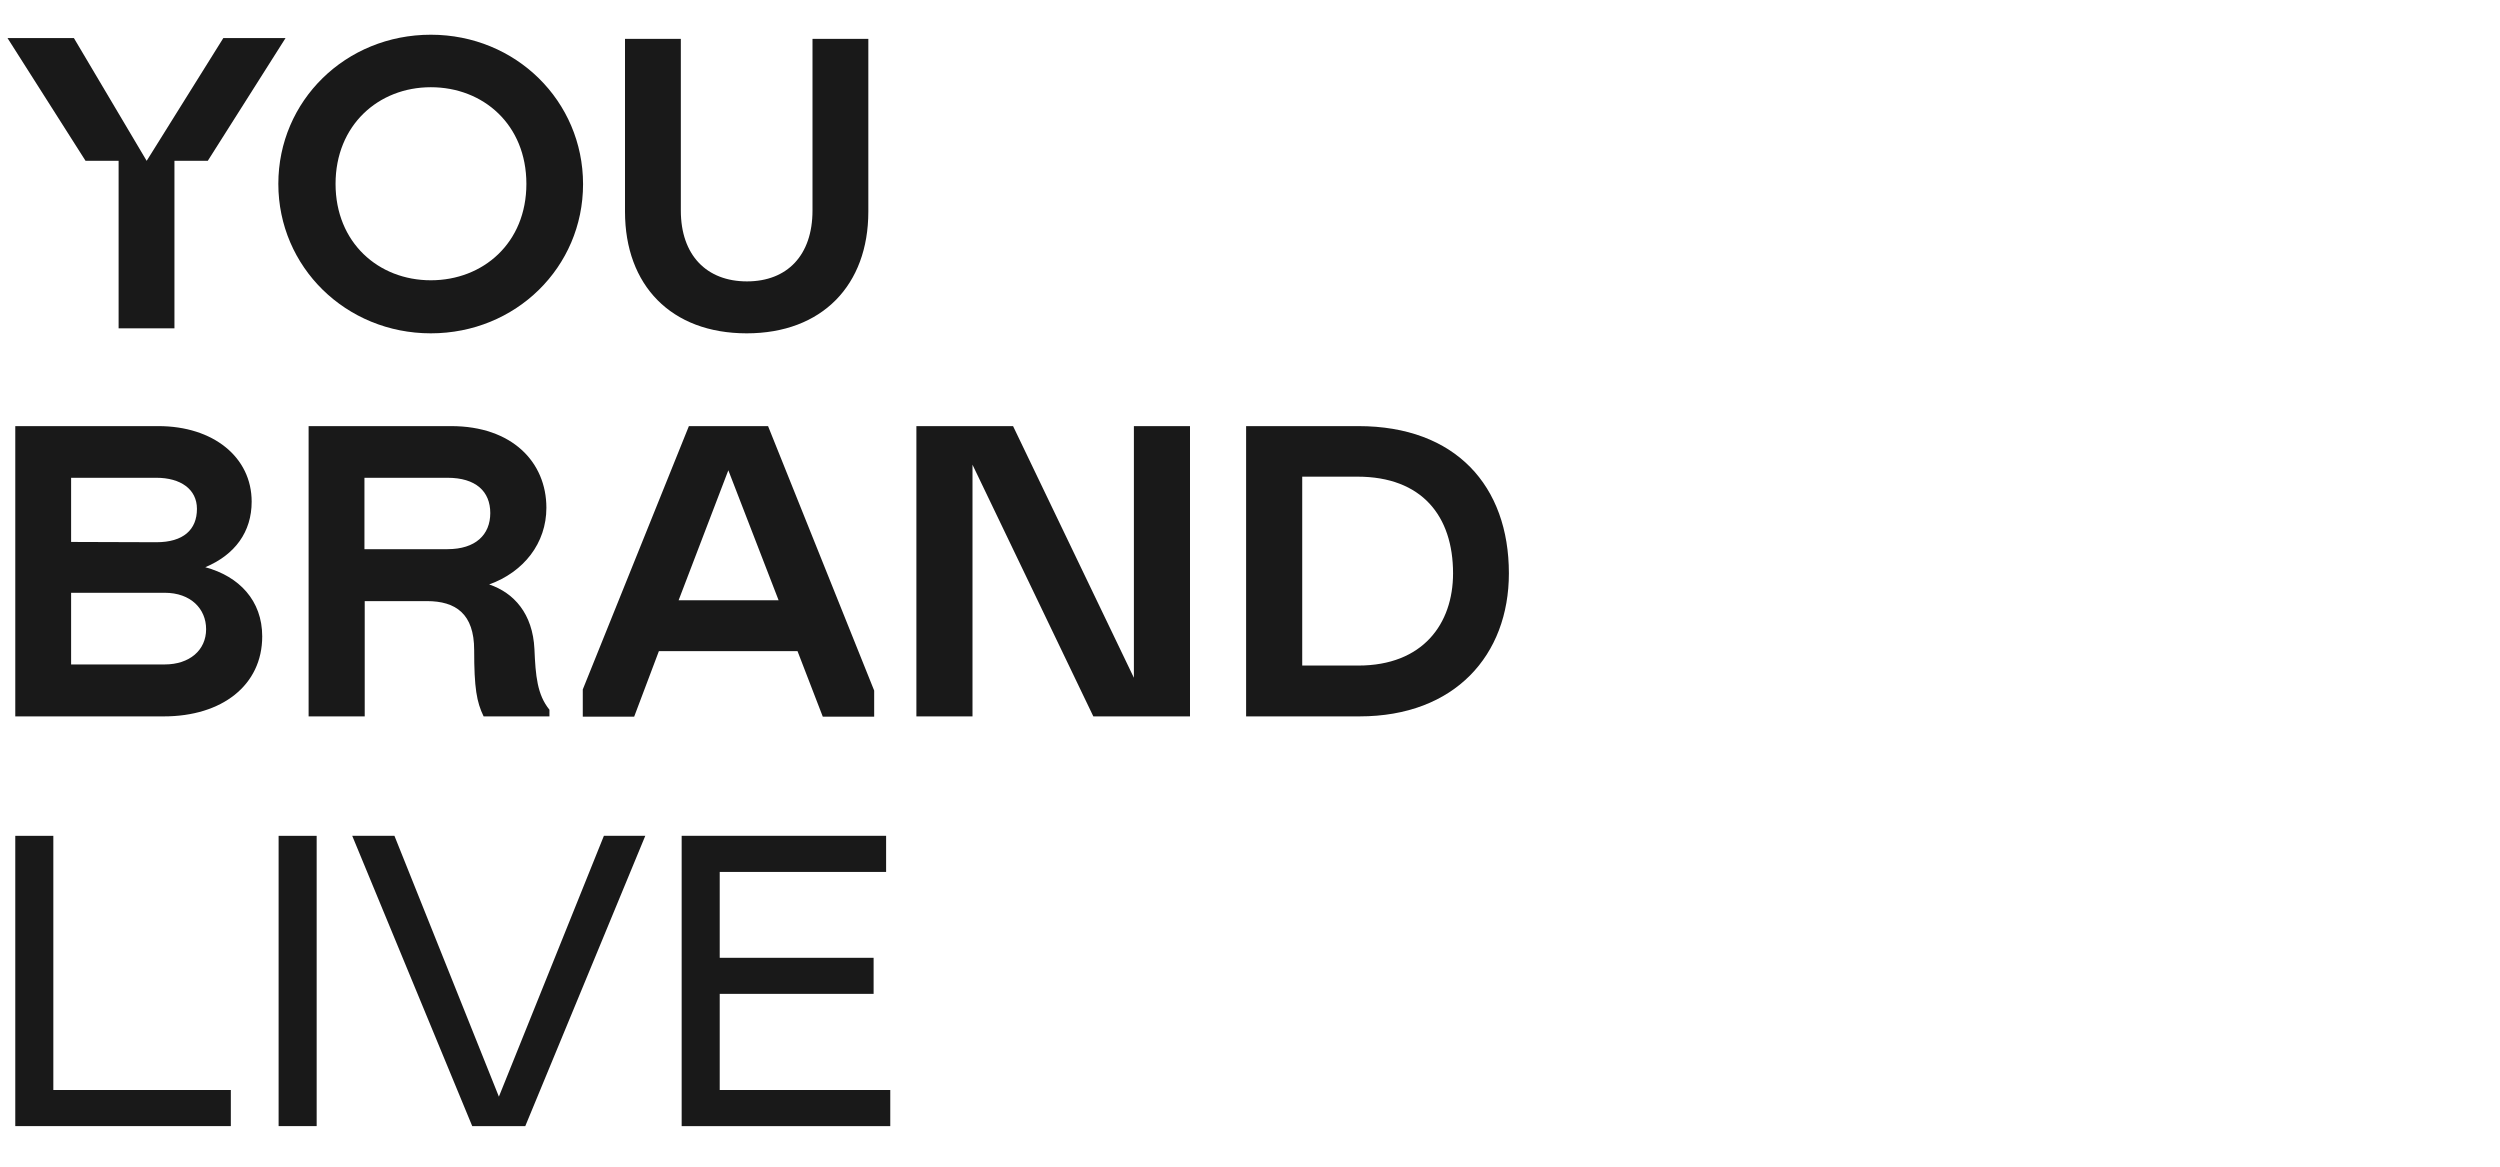 <?xml version="1.0" encoding="utf-8"?>
<!-- Generator: Adobe Illustrator 26.1.0, SVG Export Plug-In . SVG Version: 6.00 Build 0)  -->
<svg version="1.1" id="Layer_1_copy" xmlns="http://www.w3.org/2000/svg" xmlns:xlink="http://www.w3.org/1999/xlink" x="0px"
	 y="0px" viewBox="0 0 900 420" style="enable-background:new 0 0 900 420;" xml:space="preserve">
<style type="text/css">
	.st0{fill:#191919;}
</style>
<path class="st0" d="M155.1,12.5c30.6,0,54.8,23.9,54.8,53.8S185.7,120,155.1,120s-54.9-23.9-54.9-53.8S124.4,12.5,155.1,12.5z
	 M155.1,100.9c18.8,0,34.4-13.4,34.4-34.7S174,31.4,155.1,31.4s-34.3,13.7-34.3,34.8S136.2,100.9,155.1,100.9z"/>
<path class="st0" d="M245.1,14v61.8c0,16.1,9.3,25.5,23.8,25.5c14.5,0,23.6-9.4,23.6-25.5V14h20.1v62.2c0,26.4-16.6,43.8-43.8,43.8
	S225,102.7,225,76.2V14H245.1z"/>
<polygon class="st0" points="102.8,13.7 80.4,13.7 52.8,57.9 26.6,13.7 2.7,13.7 30.8,57.9 42.7,57.9 42.7,118.2 62.8,118.2 
	62.8,57.9 74.8,57.9 74.8,57.9 "/>
<path class="st0" d="M5.5,153.4H57c19.8,0,33.6,11.2,33.6,27.2c0,10.9-6,19.1-16.7,23.6c12.2,3.3,20.5,12,20.5,24.9
	c0,17.6-14.5,28.8-35.4,28.8H5.5L5.5,153.4z M56.3,195.2c9.7,0,14.6-4.5,14.6-12c0-7.1-5.9-11.2-14.6-11.2H25.6v23.1L56.3,195.2z
	 M59.3,239.2c8.9,0,14.9-5.1,14.9-12.7c0-7.3-5.5-13.1-14.9-13.1H25.6v25.8H59.3z"/>
<path class="st0" d="M174.1,257.9c-2.5-5.2-3.4-10.1-3.4-23.9c0-13-6.6-17.6-17-17.6h-22.4v41.5h-20.2V153.4h51.3
	c22,0,34.3,13,34.3,29.4c0,12.7-8.1,23.1-20.6,27.6c8.9,3,15.7,10.5,16.3,23.3c0.4,9.6,1,16.4,5.4,21.8v2.4H174.1z M161.1,197.7
	c10.1,0,15.4-5.2,15.4-13s-5.2-12.7-15.4-12.7h-29.9v25.7L161.1,197.7z"/>
<path class="st0" d="M350.1,257.9h-20.2V153.4h34.8l43.5,90.6v-90.6h20.2v104.5h-34.8l-43.5-90.6V257.9z"/>
<path class="st0" d="M448.6,153.4H489c35.1,0,54.2,21.6,54.2,53c0,29.4-19.4,51.5-53.8,51.5h-40.8V153.4z M468.8,239.6H489
	c23.2,0,34.1-15,34.1-33.2c0-20.6-11.2-34.8-34.4-34.8h-19.9L468.8,239.6z"/>
<path class="st0" d="M276.5,153.4H248l-38.2,94.8v9.8h18.5l8.9-23.6h49.9l9.1,23.6h18.5v-9.4L276.5,153.4z M244.3,216.1l17.9-46.8
	l18.1,46.8H244.3z"/>
<path class="st0" d="M19.2,300.9v91.5h63.9v13H5.5V300.9H19.2z"/>
<path class="st0" d="M100.3,300.9h13.7v104.5h-13.7V300.9z"/>
<path class="st0" d="M217.4,300.9h14.9l-43.2,104.5h-19.1l-43.2-104.5H142l37.6,93.9L217.4,300.9z"/>
<path class="st0" d="M319,300.9v13h-59.9v30.9h55.4v13h-55.4v34.6h61.4v13h-75.1V300.9H319z"/>
</svg>
